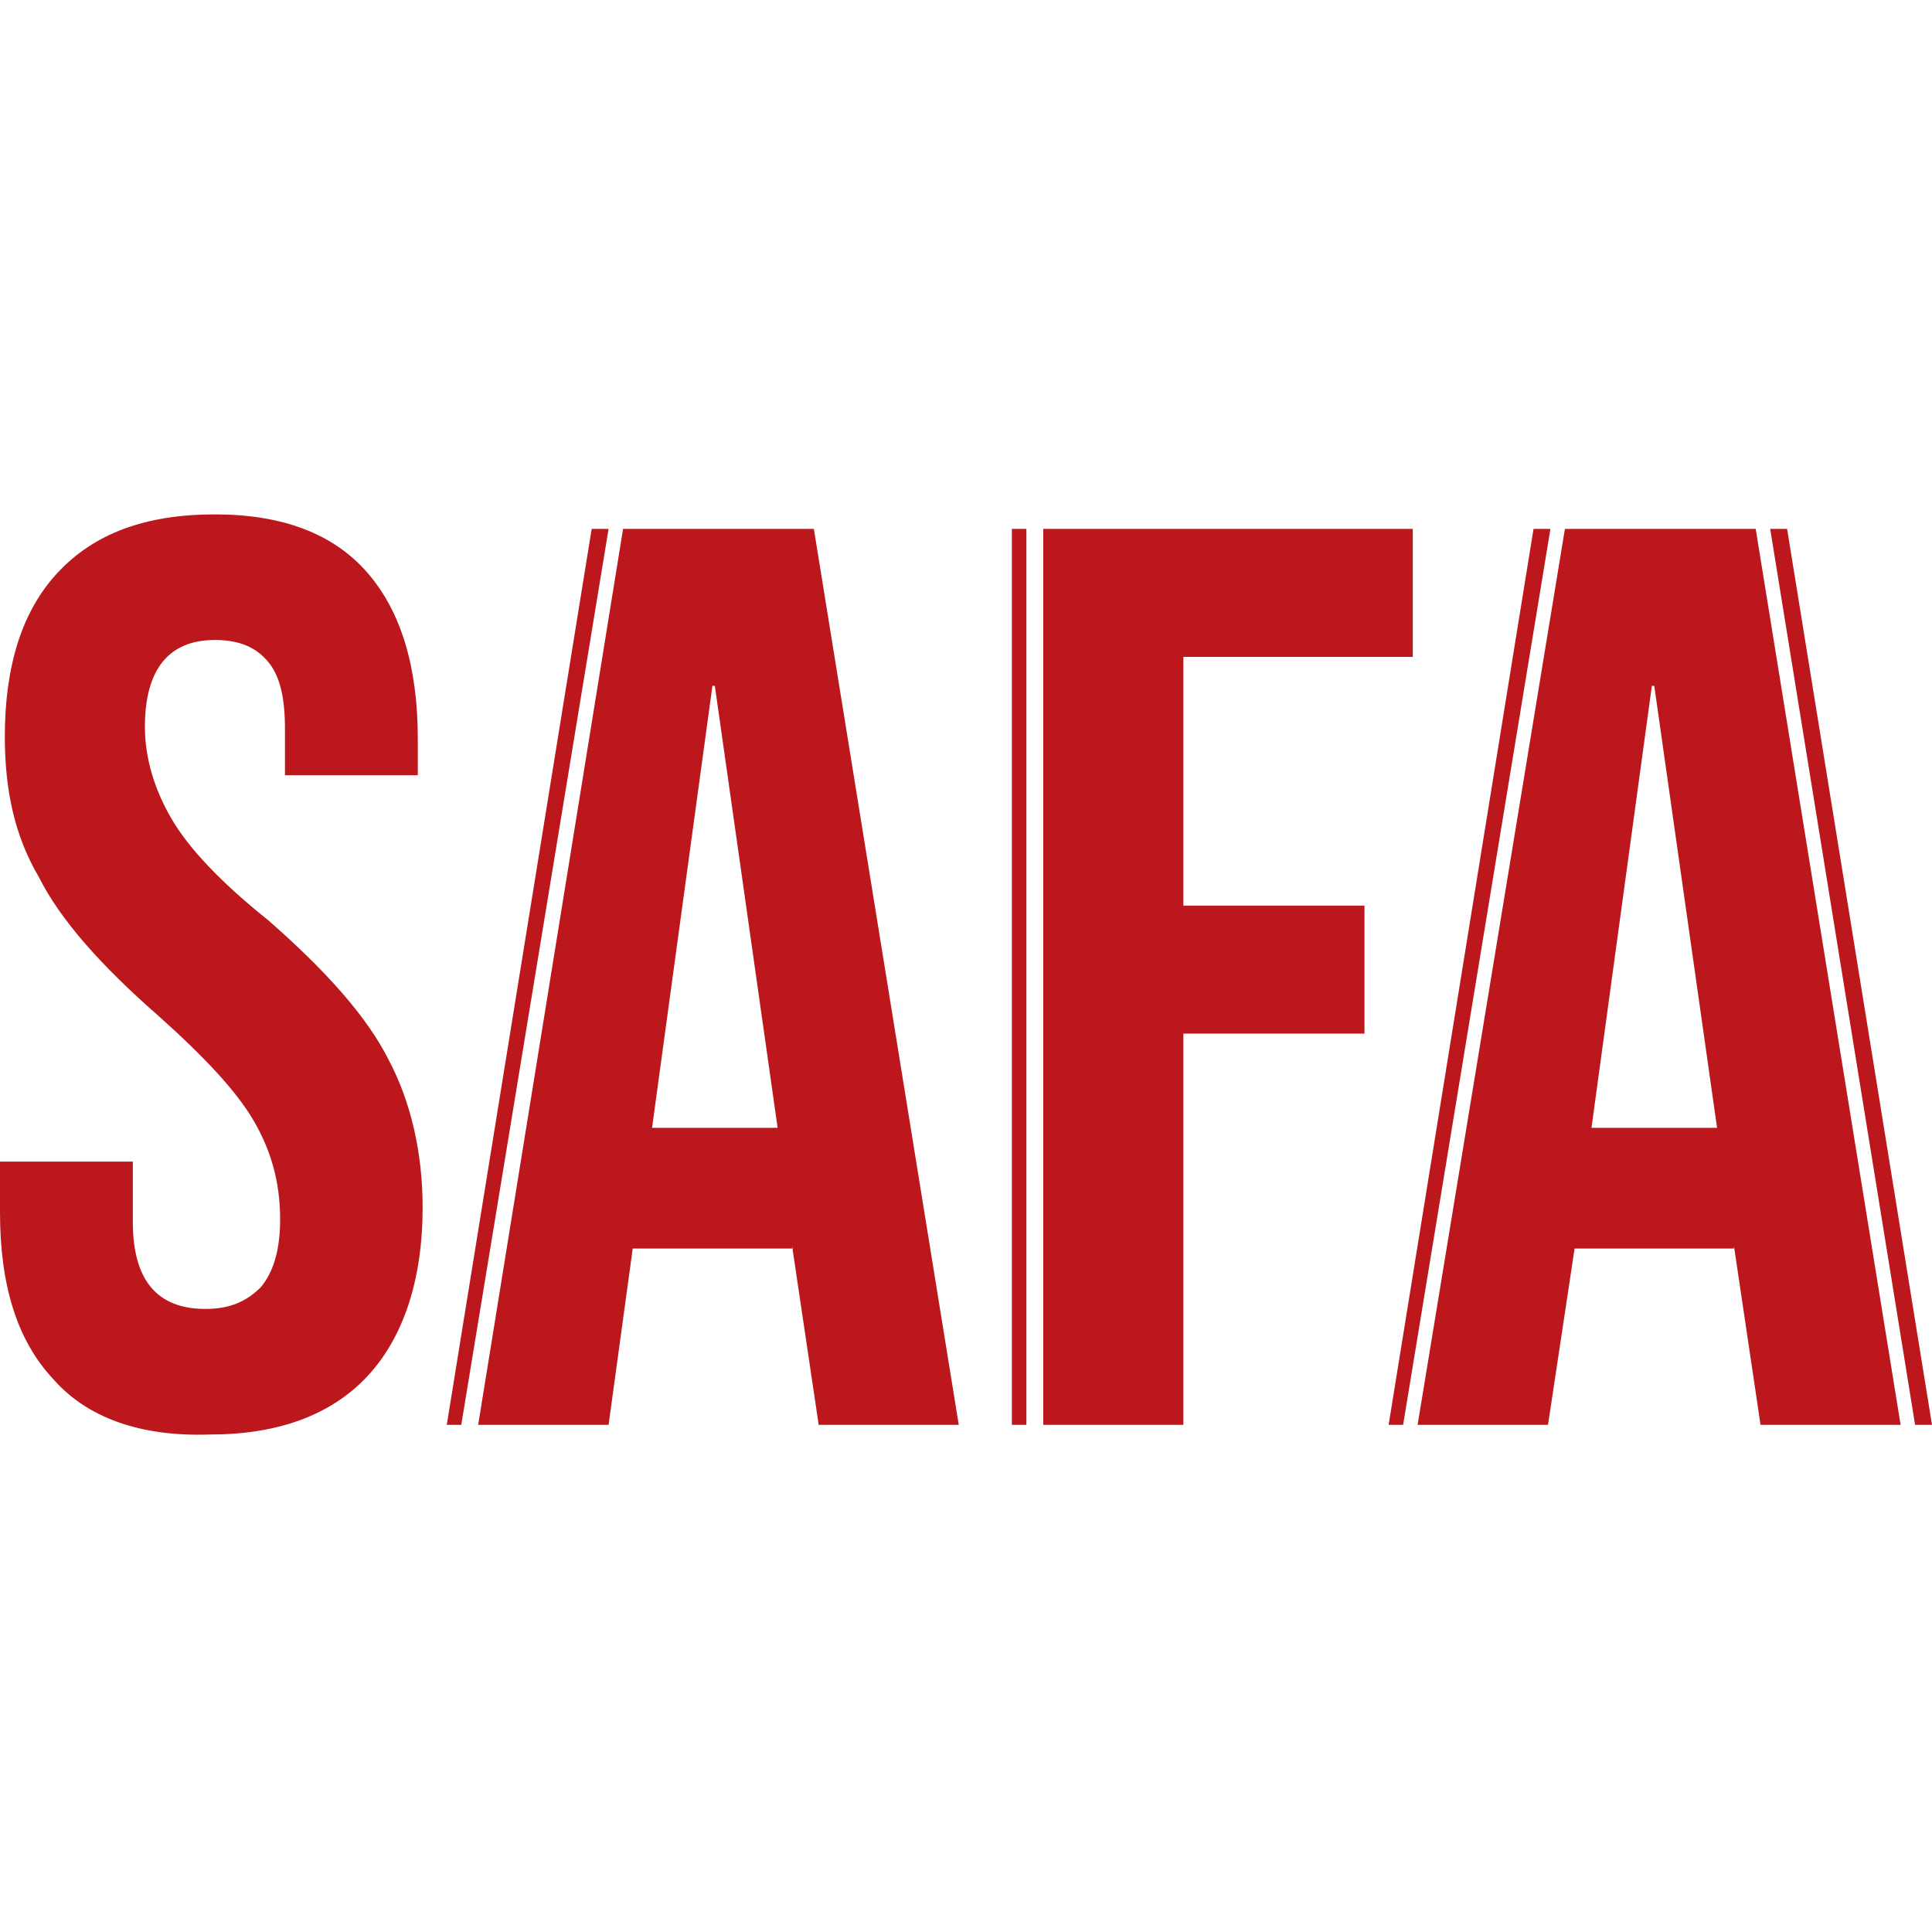 <?xml version="1.0" encoding="utf-8"?>
<!-- Generator: Adobe Illustrator 25.2.1, SVG Export Plug-In . SVG Version: 6.00 Build 0)  -->
<svg version="1.1" id="Layer_1" xmlns="http://www.w3.org/2000/svg" xmlns:xlink="http://www.w3.org/1999/xlink" x="0px" y="0px"
	 viewBox="0 0 80 80" style="enable-background:new 0 0 80 80;" xml:space="preserve">
<style type="text/css">
	.st0{fill:#BC171C;}
</style>
<g>
	<g>
		<path class="st0" d="M2.2,57.1C0.7,55.5,0,53.2,0,50.2v-2.1h5.5v2.5c0,2.4,1,3.6,3,3.6c1,0,1.7-0.3,2.3-0.9
			c0.5-0.6,0.8-1.5,0.8-2.8c0-1.6-0.4-2.9-1.1-4.1c-0.7-1.2-2-2.6-3.9-4.3c-2.4-2.1-4.1-4-5-5.8c-1-1.7-1.4-3.6-1.4-5.8
			c0-2.9,0.7-5.2,2.2-6.8c1.5-1.6,3.6-2.4,6.5-2.4c2.8,0,4.9,0.8,6.3,2.4c1.4,1.6,2.1,3.9,2.1,6.9v1.5h-5.5v-1.9
			c0-1.3-0.2-2.2-0.7-2.8c-0.5-0.6-1.2-0.9-2.2-0.9c-1.9,0-2.9,1.2-2.9,3.6c0,1.3,0.4,2.6,1.1,3.8c0.7,1.2,2,2.6,4,4.2
			c2.4,2.1,4.1,4,5,5.8c0.9,1.7,1.4,3.8,1.4,6.1c0,3-0.8,5.4-2.3,7c-1.5,1.6-3.7,2.4-6.5,2.4C5.8,59.5,3.6,58.7,2.2,57.1z"/>
		<path class="st0" d="M25.8,21.9h7.9l6,37.1h-5.8l-1.1-7.4v0.1h-6.6L25.2,59h-5.4L25.8,21.9z M32.2,46.7l-2.6-18.3h-0.1l-2.5,18.3
			H32.2z"/>
		<path class="st0" d="M43.1,21.9h15.4v5.3H49v10.3h7.5v5.3H49V59h-5.8V21.9z"/>
		<path class="st0" d="M64.8,21.9h7.9l6,37.1h-5.8l-1.1-7.4v0.1h-6.6L64.1,59h-5.4L64.8,21.9z M71.1,46.7l-2.6-18.3h-0.1l-2.5,18.3
			H71.1z"/>
	</g>
	<g>
		<polygon class="st0" points="80,59 74,21.9 73.3,21.9 79.3,59 		"/>
		<polygon class="st0" points="58.1,59 64.2,21.9 63.5,21.9 57.5,59 		"/>
		<rect x="41.9" y="21.9" class="st0" width="0.6" height="37.1"/>
		<polygon class="st0" points="19.1,59 25.2,21.9 24.5,21.9 18.5,59 		"/>
	</g>
</g>
<g>
</g>
<g>
</g>
<g>
</g>
<g>
</g>
<g>
</g>
<g>
</g>
<g>
</g>
<g>
</g>
<g>
</g>
<g>
</g>
<g>
</g>
<g>
</g>
<g>
</g>
<g>
</g>
<g>
</g>
</svg>
